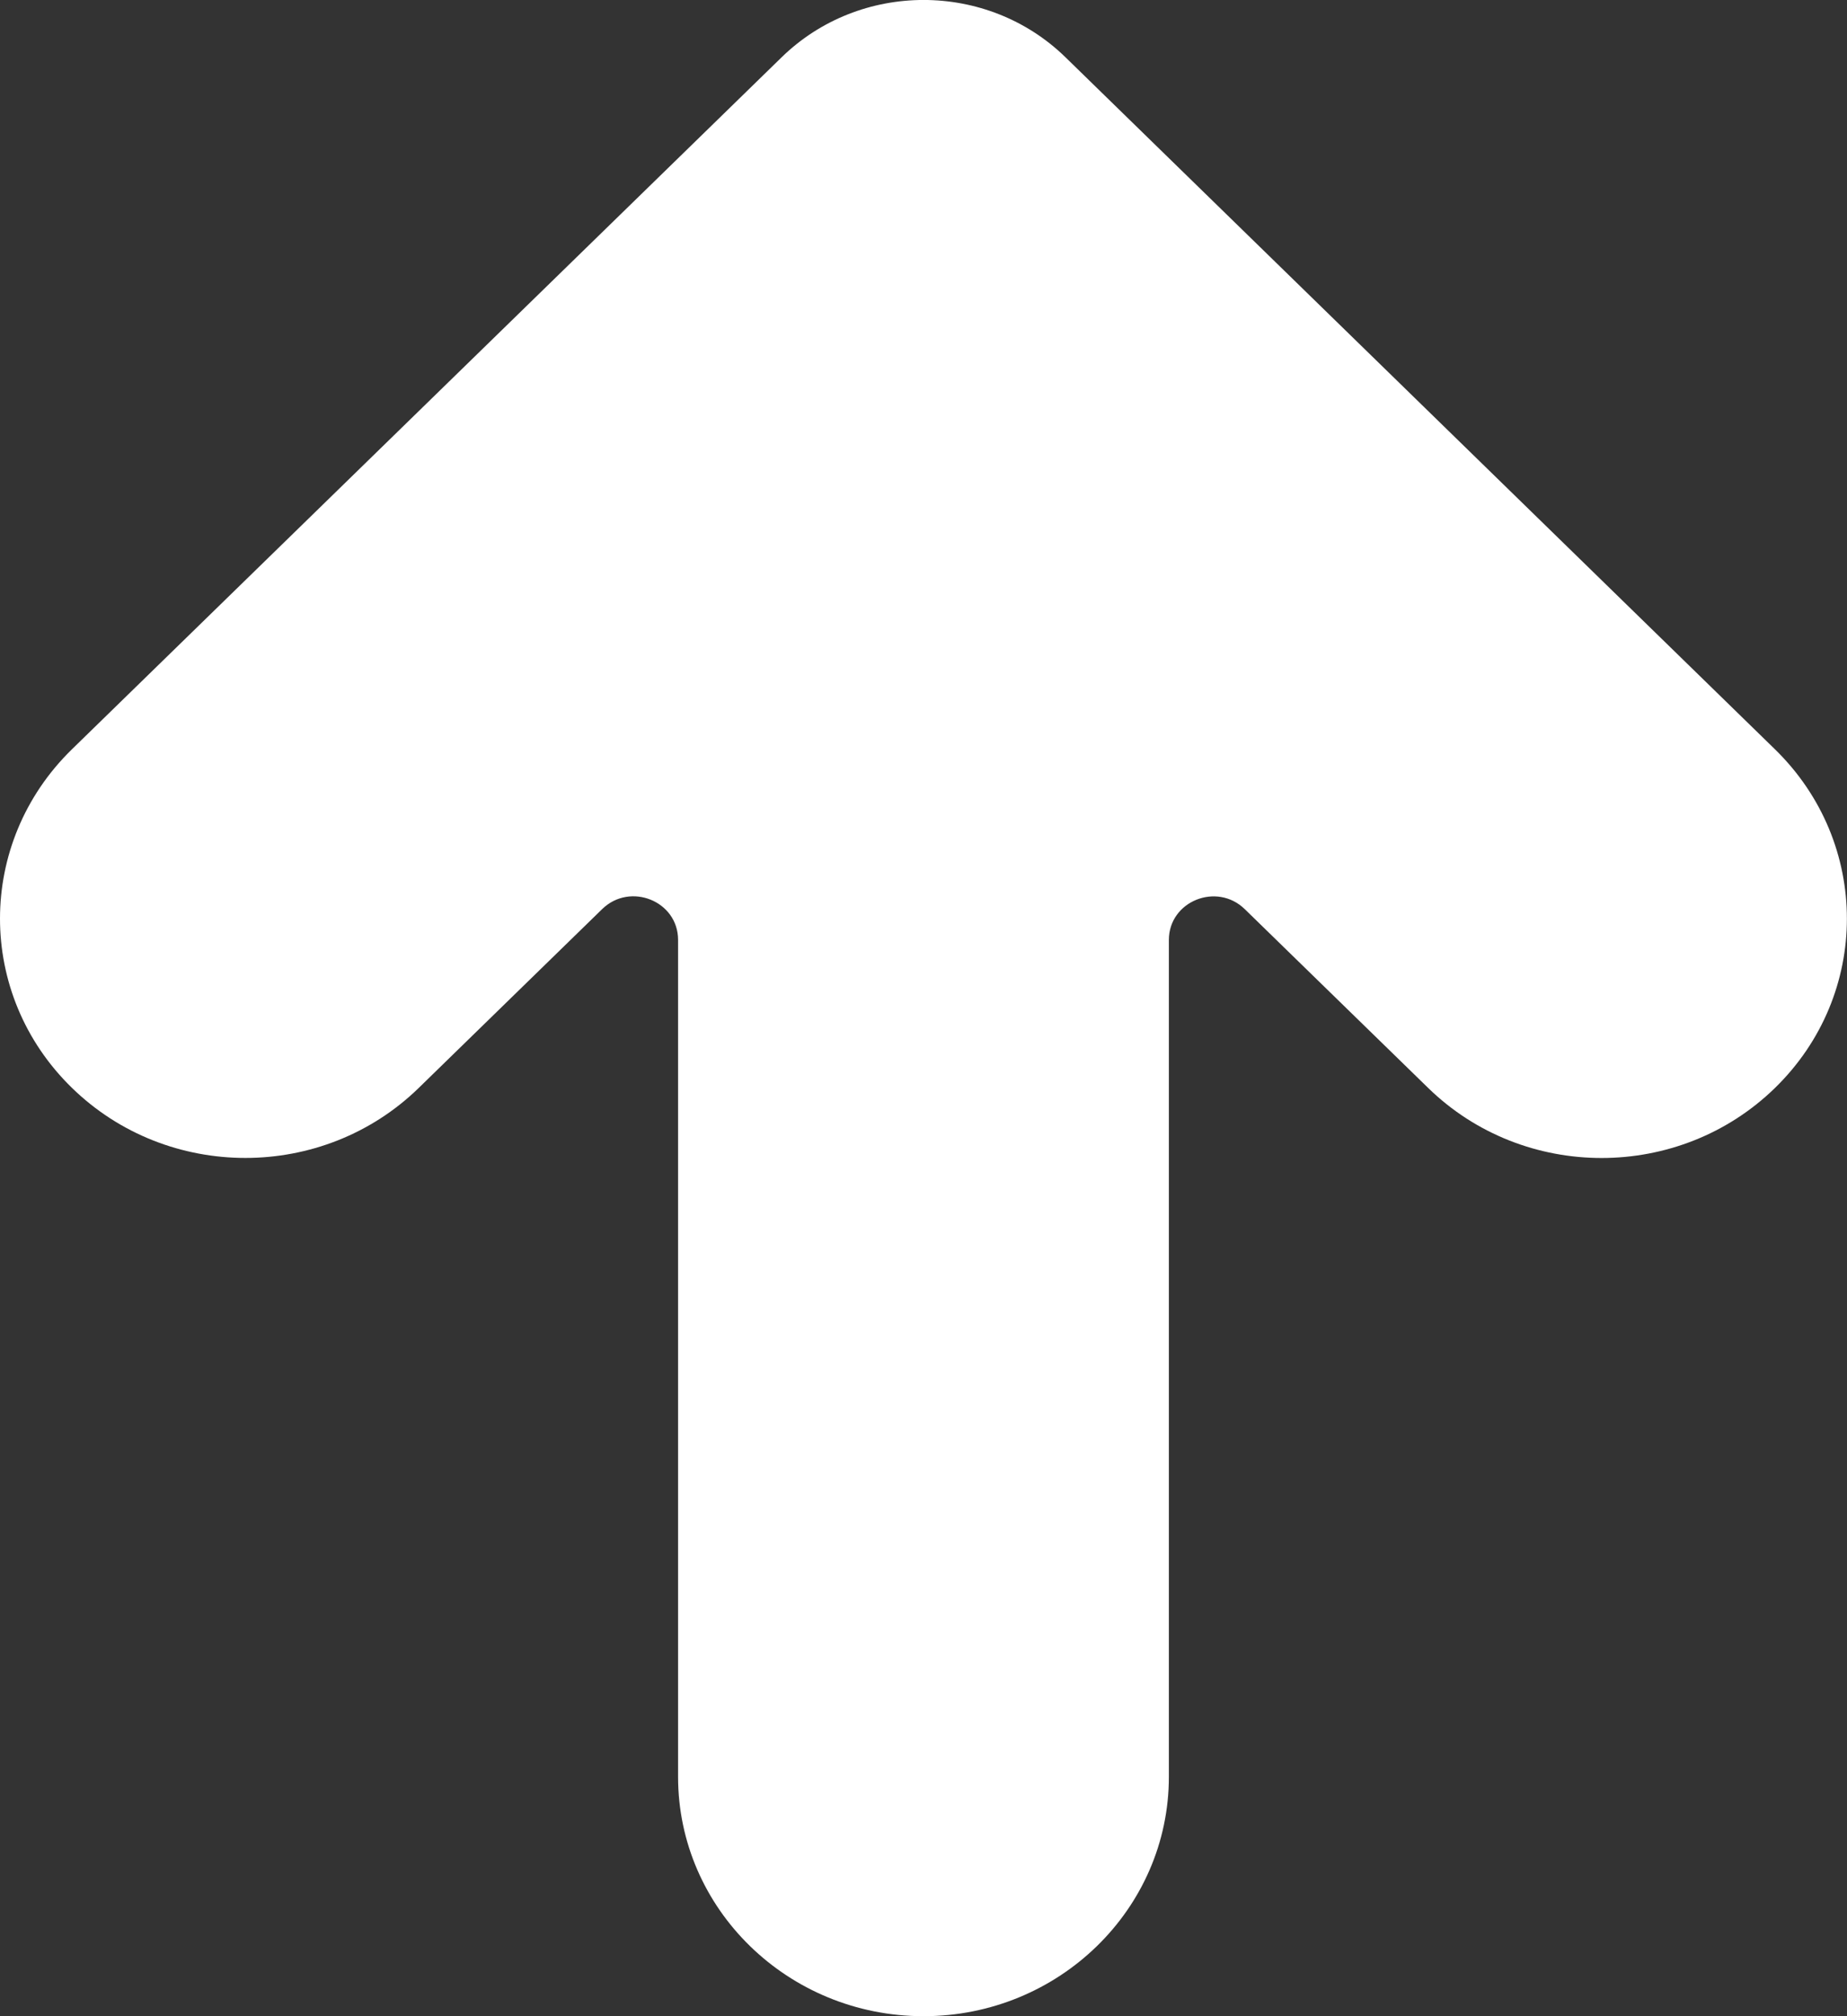<svg enable-background="new 0 0 33 36" height="36" viewBox="0 0 33 36" width="33" xmlns="http://www.w3.org/2000/svg"><rect x="0" y="0" width="33" height="36" fill="#333333" stroke="none"/><path d="m1.284 19.423c1.712 1.67 4.488 1.67 6.2 0l3.274-3.19c.501-.489 1.357-.144 1.357.549v14.943c0 2.359 1.963 4.275 4.385 4.275 2.419 0 4.384-1.914 4.384-4.275v-14.942c0-.691.856-1.038 1.357-.549l3.274 3.19c1.712 1.67 4.488 1.67 6.2 0 1.711-1.668 1.711-4.373 0-6.043l-12.677-12.357c-1.4-1.366-3.674-1.366-5.074 0l-12.68 12.356c-1.712 1.67-1.712 4.375 0 6.043" fill="#fff"/></svg>